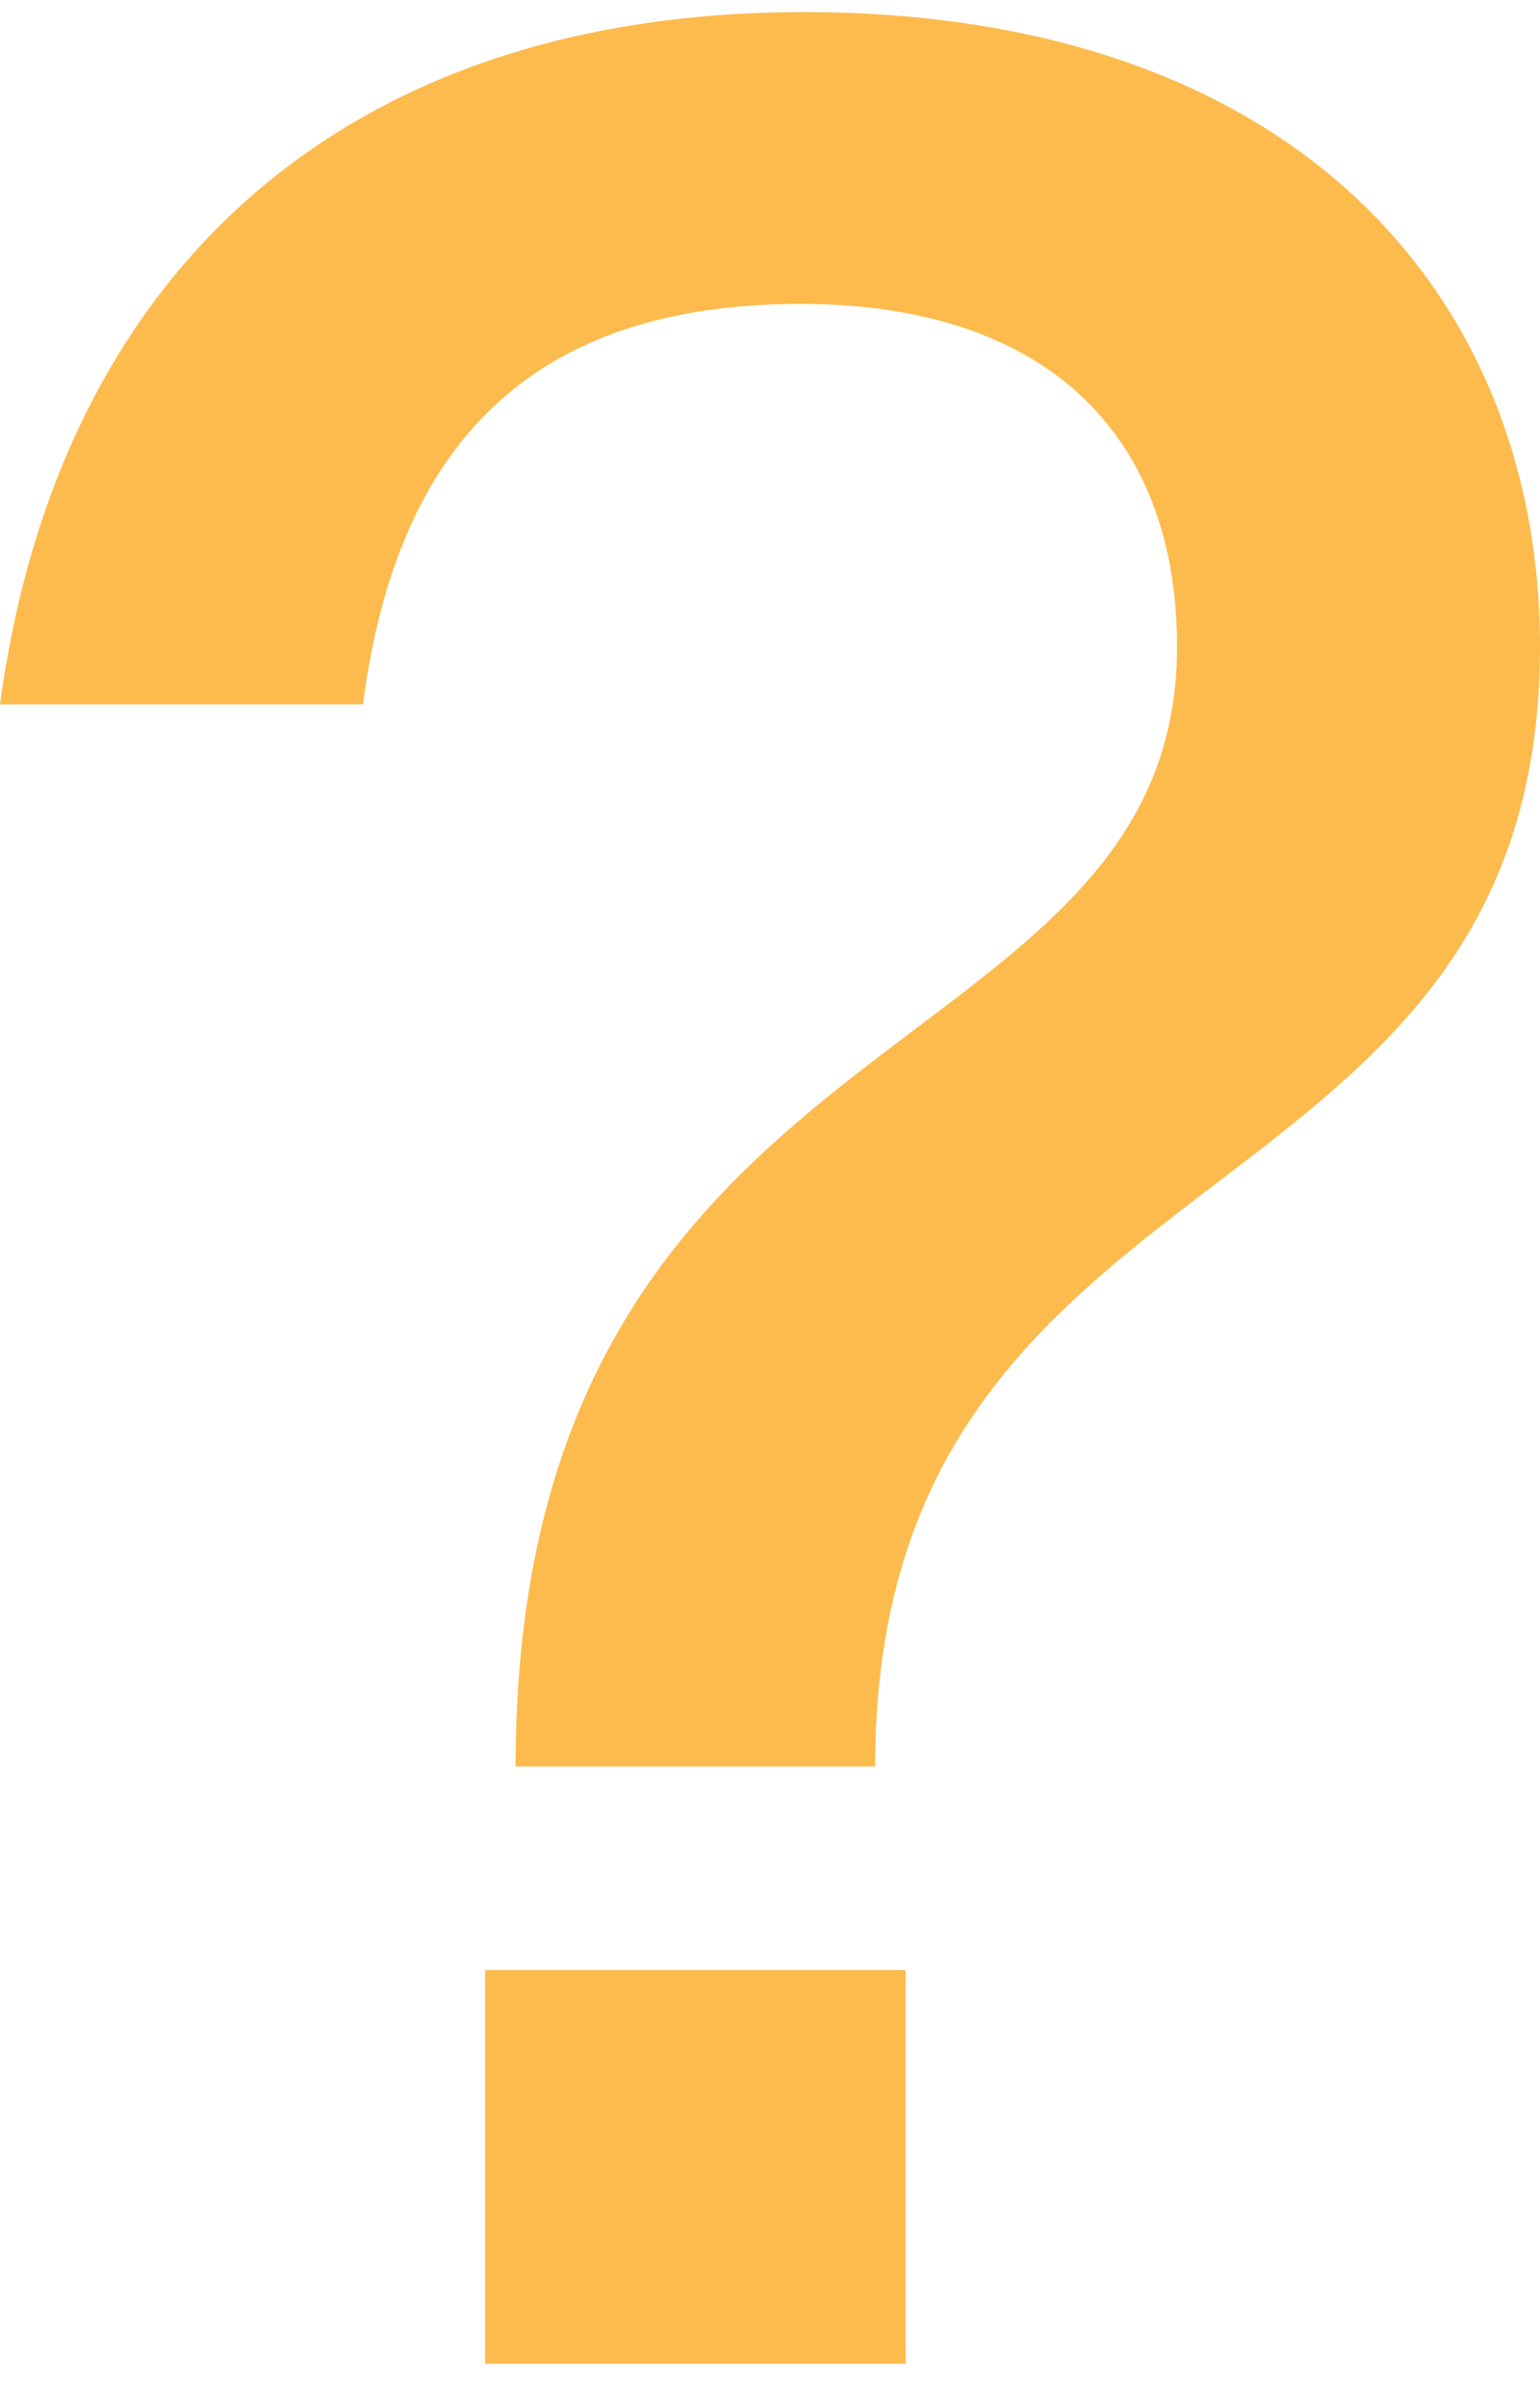 <svg xmlns="http://www.w3.org/2000/svg" width="32" height="50" viewBox="0 0 32 50" fill="none"><path d="M32 13.432C32 25.696 18.185 23.511 18.185 36.692H10.714C10.714 20.833 24.458 22.383 24.458 13.432C24.458 9.062 21.78 6.313 16.634 6.313C11.066 6.313 8.247 9.203 7.542 14.63H0C1.198 5.749 7.048 0.251 16.705 0.251C26.855 0.251 32 6.101 32 13.432ZM10.079 49.097V40.921H18.819V49.097H10.079Z" fill="#FDBB4D"></path></svg>